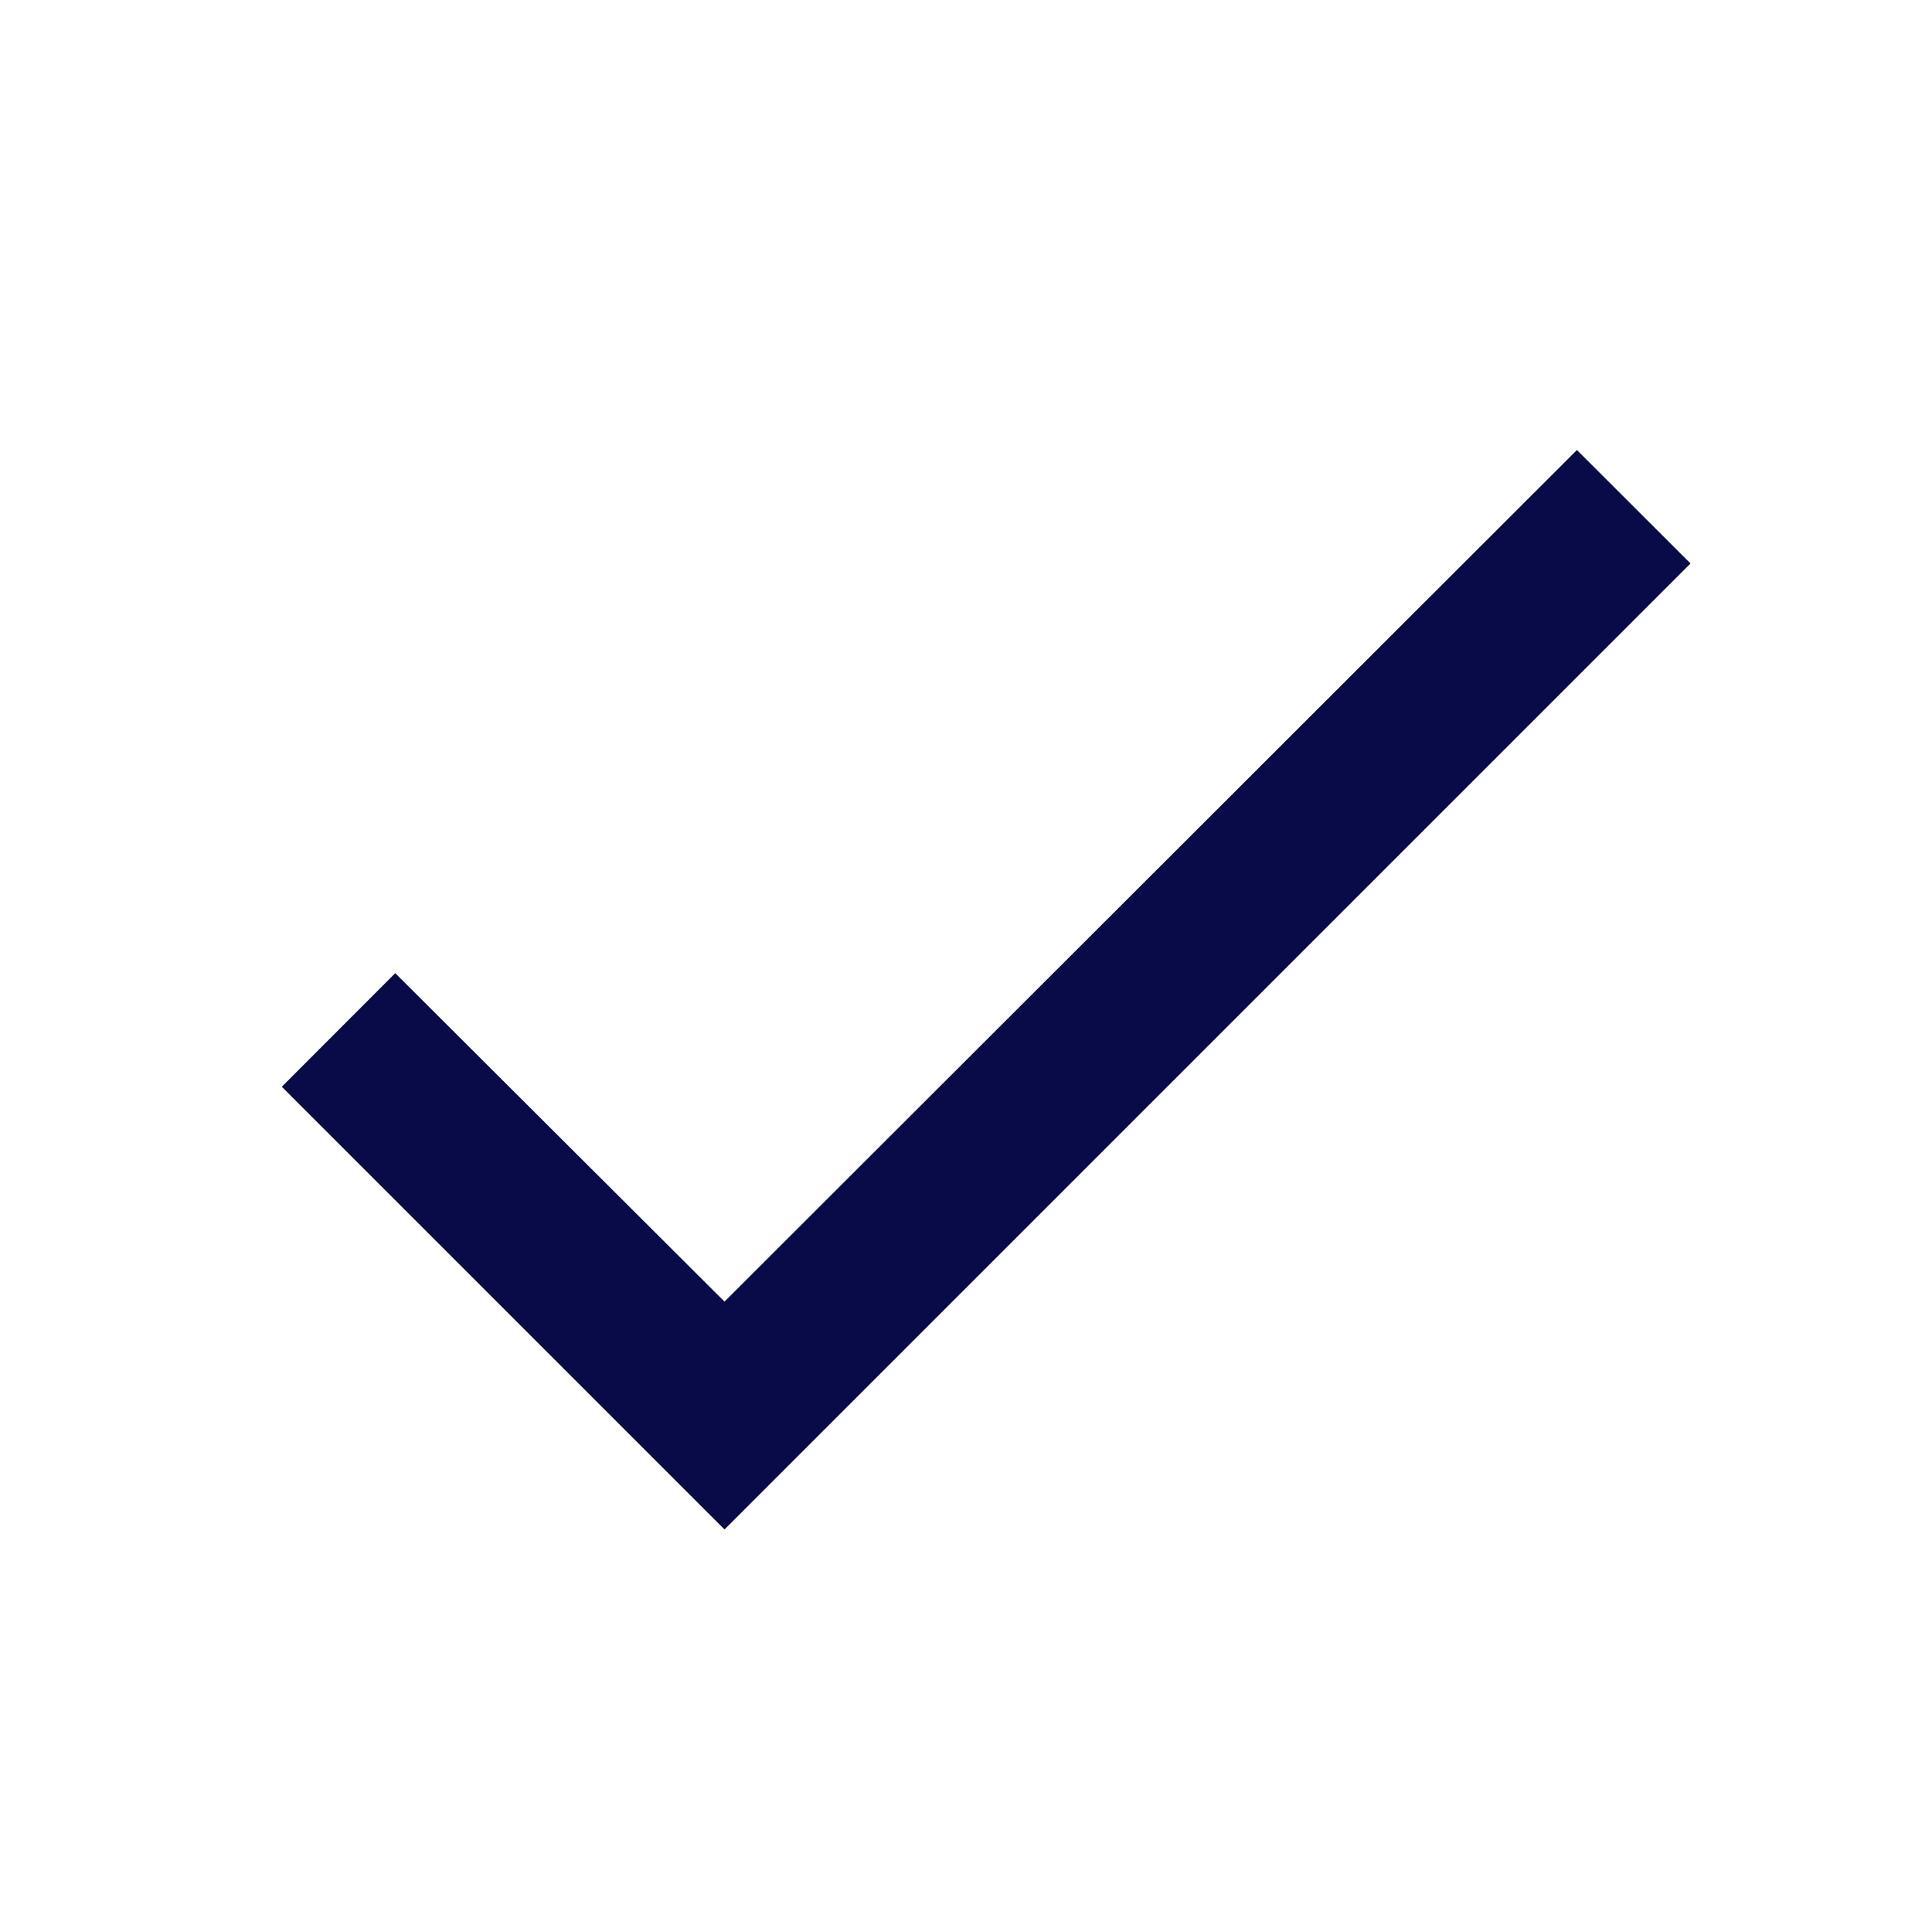<svg width="14" height="14" viewBox="0 0 14 14" fill="none" xmlns="http://www.w3.org/2000/svg">
<path d="M12.25 4.083L5.25 11.083L2.042 7.875L2.864 7.052L5.25 9.432L11.427 3.261L12.25 4.083Z" fill="#090B48"/>
</svg>
